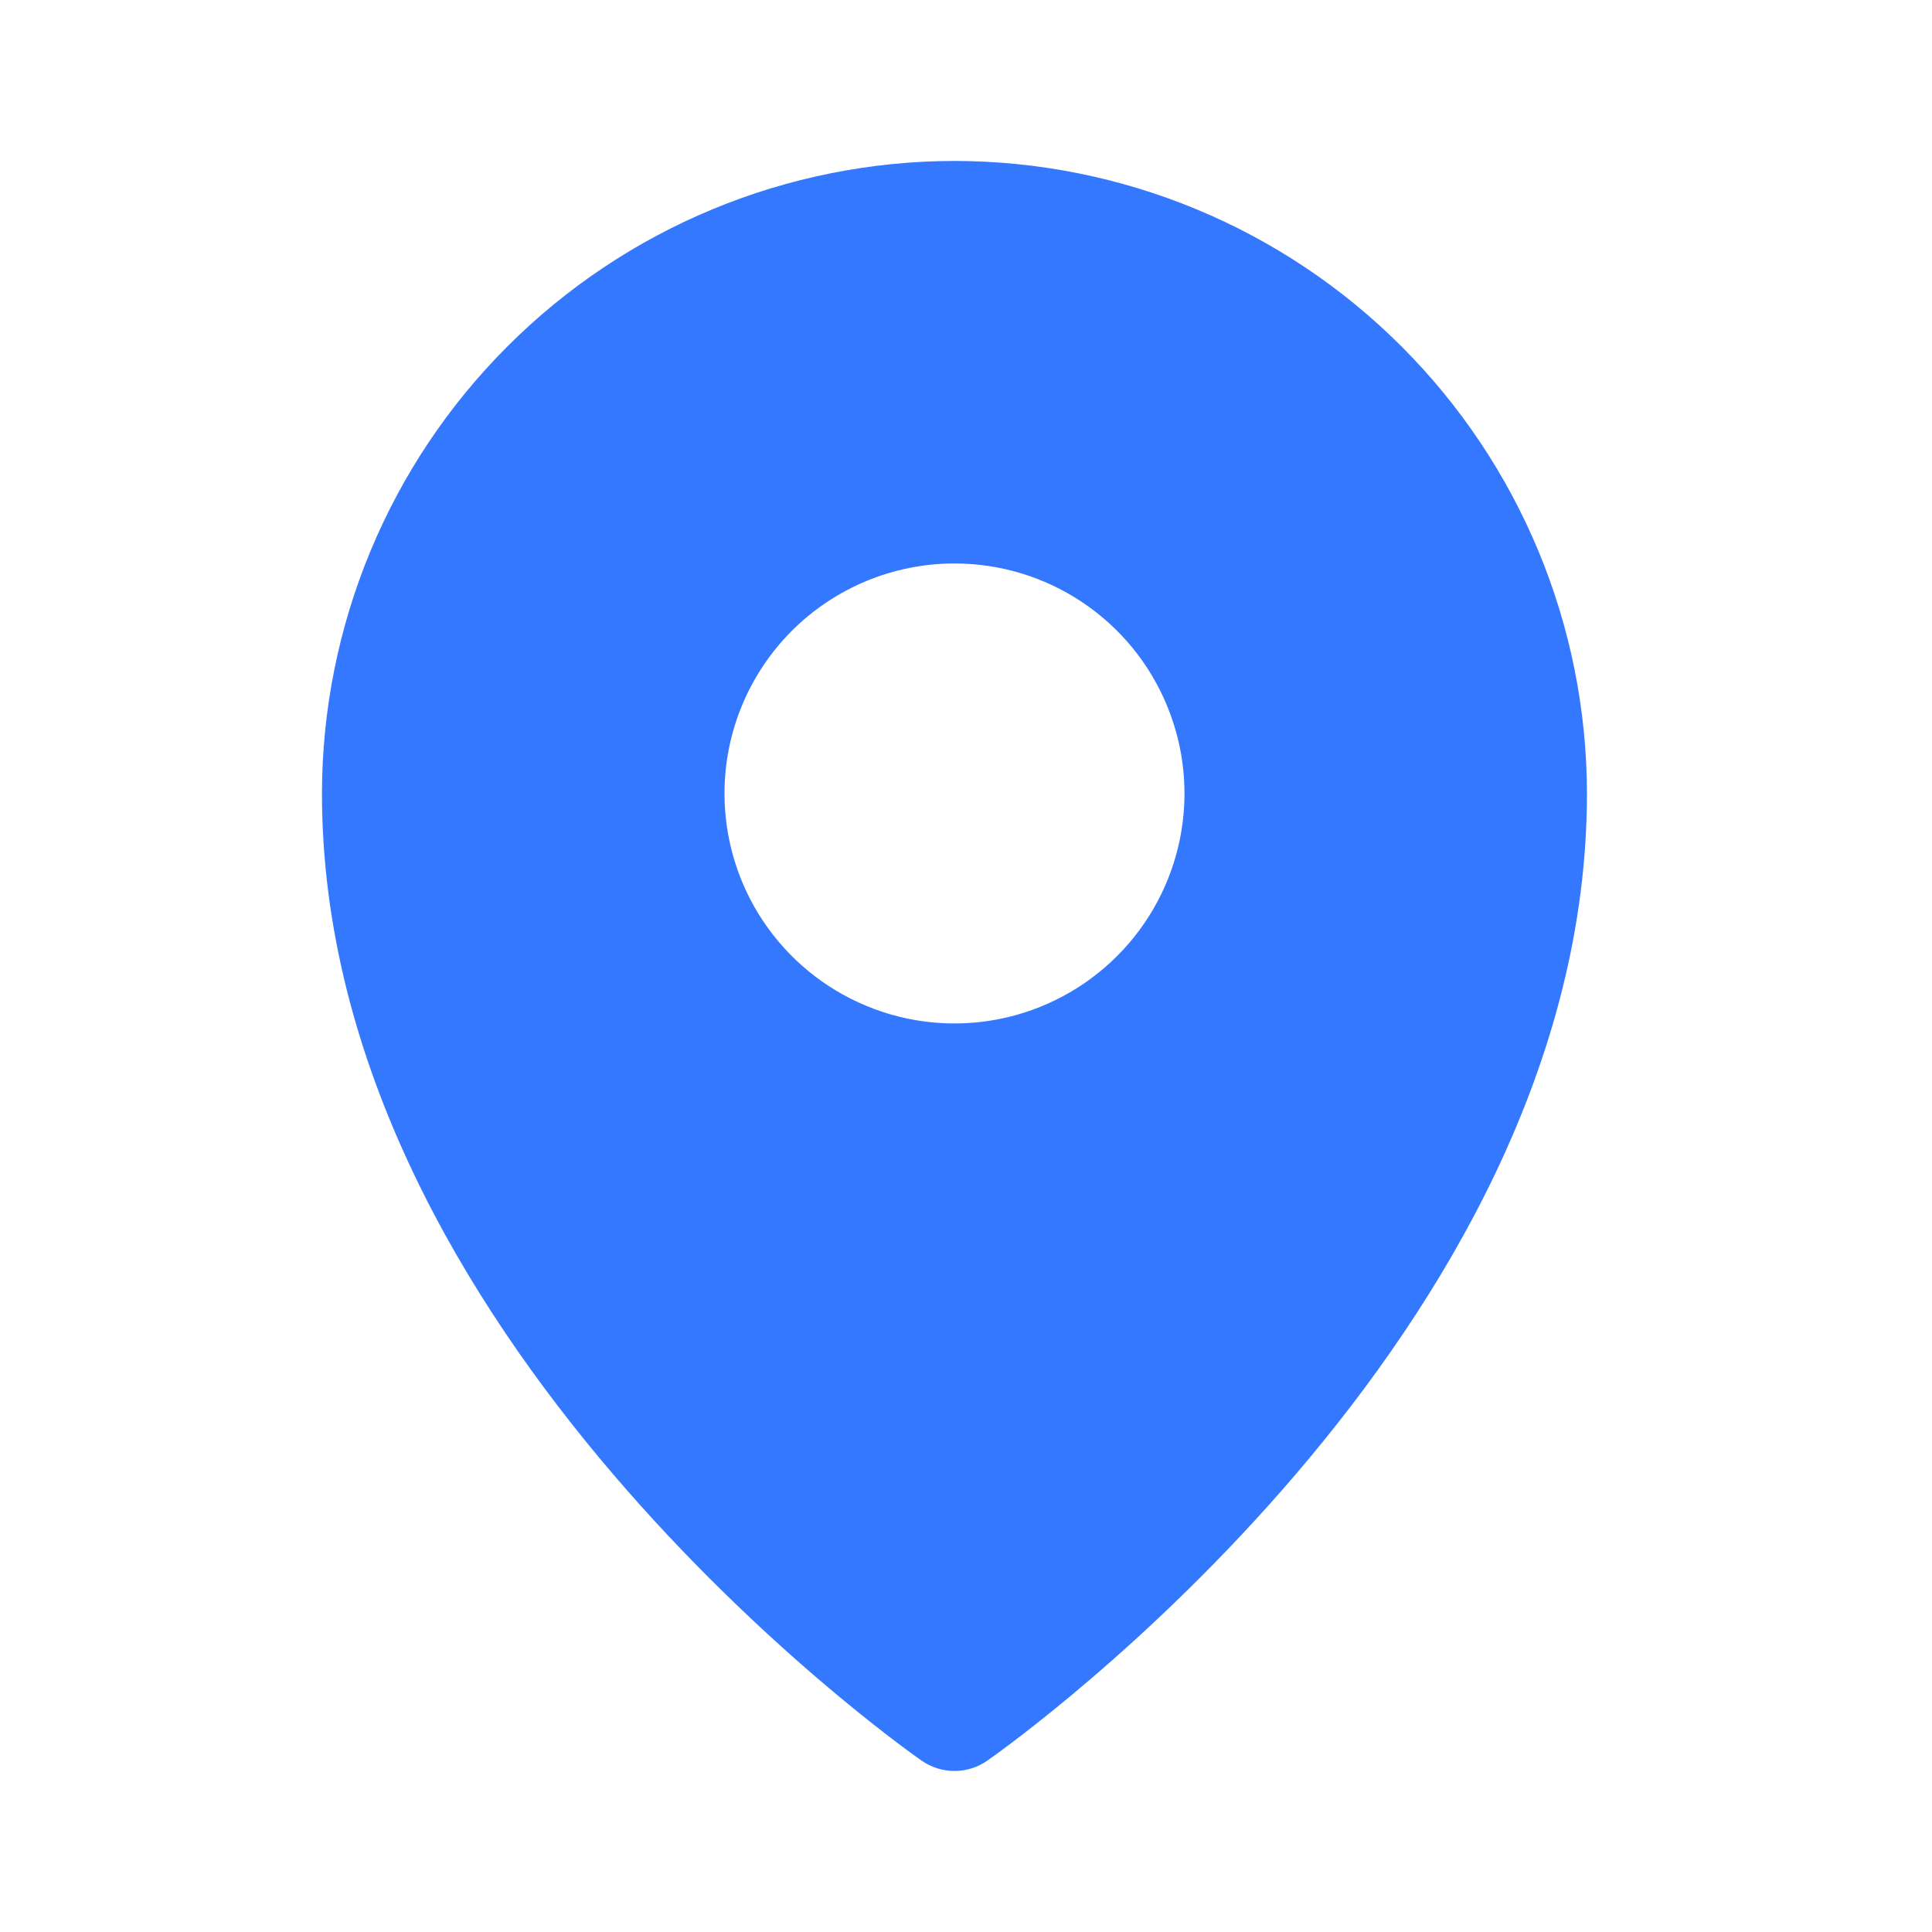 <svg xmlns="http://www.w3.org/2000/svg" width="20" height="20" viewBox="0 0 20 20" fill="none"><path d="M9.881 1.666C8.145 1.668 6.48 2.358 5.253 3.586C4.025 4.813 3.335 6.478 3.333 8.214C3.333 13.816 9.285 18.048 9.539 18.225C9.639 18.295 9.758 18.333 9.881 18.333C10.003 18.333 10.122 18.295 10.222 18.225C10.476 18.048 16.428 13.816 16.428 8.214C16.426 6.478 15.736 4.813 14.508 3.586C13.281 2.358 11.617 1.668 9.881 1.666ZM9.881 5.833C10.351 5.833 10.812 5.972 11.203 6.234C11.595 6.496 11.9 6.867 12.08 7.303C12.261 7.738 12.308 8.216 12.216 8.678C12.124 9.14 11.897 9.564 11.564 9.897C11.231 10.23 10.807 10.457 10.345 10.549C9.883 10.641 9.405 10.594 8.969 10.413C8.534 10.233 8.163 9.928 7.901 9.537C7.639 9.145 7.5 8.685 7.5 8.214C7.5 7.582 7.751 6.977 8.197 6.53C8.644 6.084 9.249 5.833 9.881 5.833Z" fill="#3378FF"></path></svg>